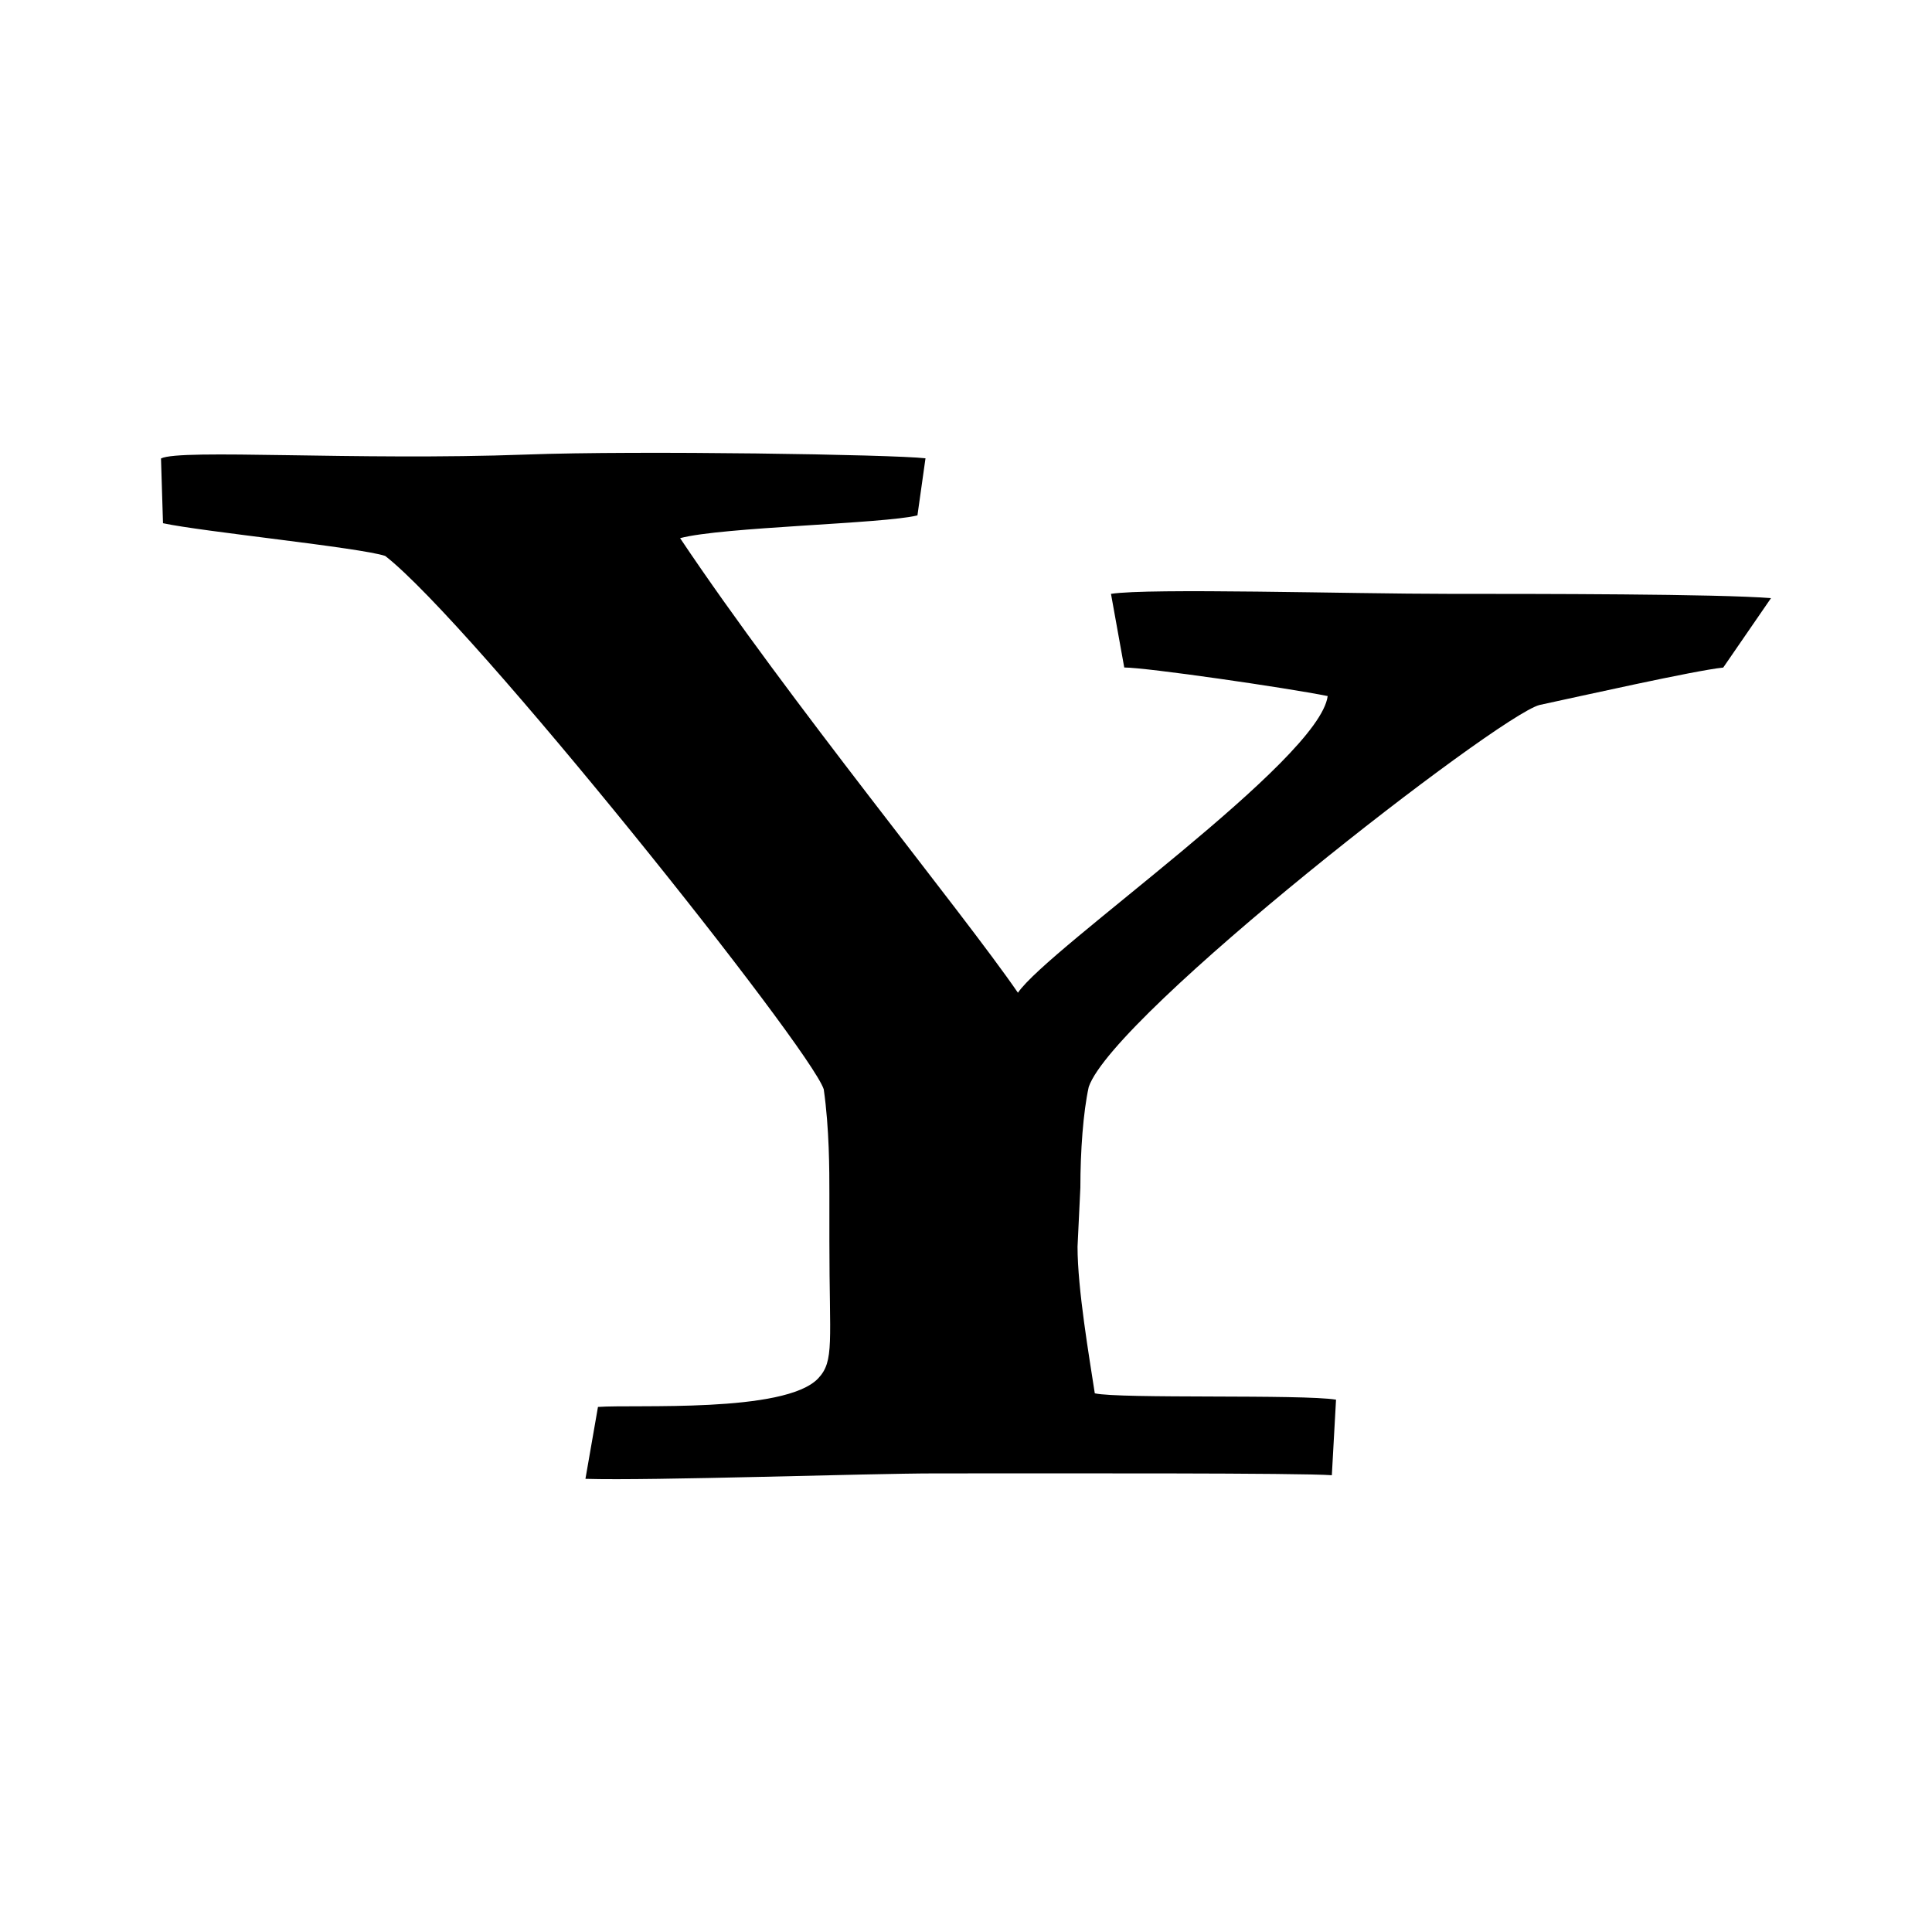 <?xml version="1.0" encoding="UTF-8" standalone="no"?>
<svg
   xmlns:dc="http://purl.org/dc/elements/1.1/"
   xmlns:cc="http://creativecommons.org/ns#"
   xmlns:rdf="http://www.w3.org/1999/02/22-rdf-syntax-ns#"
   xmlns:svg="http://www.w3.org/2000/svg"
   xmlns="http://www.w3.org/2000/svg"
   viewBox="0 0 480 480"
   height="480"
   width="480"
   xml:space="preserve"
   version="1.1"
   id="svg3390"><defs
     id="defs3394"><clipPath
       id="clipPath3404"
       clipPathUnits="userSpaceOnUse"><path
         id="path3406"
         d="M 0,48 48,48 48,0 0,0 0,48 Z" /></clipPath><clipPath
       id="clipPath3416"
       clipPathUnits="userSpaceOnUse"><path
         id="path3418"
         d="M 0,48 48,48 48,0 0,0 0,48 Z" /></clipPath><clipPath
       id="clipPath3426"
       clipPathUnits="userSpaceOnUse"><path
         id="path3428"
         d="M 0,48 48,48 48,0 0,0 0,48 Z" /></clipPath><clipPath
       id="clipPath3434"
       clipPathUnits="userSpaceOnUse"><path
         id="path3436"
         d="M 0,48 48,48 48,0 0,0 0,48 Z" /></clipPath><clipPath
       id="clipPath3442"
       clipPathUnits="userSpaceOnUse"><path
         id="path3444"
         d="m -2.13623e-4,48 48,0 0,-48 -48,0 0,48 z" /></clipPath><clipPath
       id="clipPath3446"
       clipPathUnits="userSpaceOnUse"><path
         id="path3448"
         d="m -2.13623e-4,48 48,0 0,-48 -48,0 0,48 z" /></clipPath><clipPath
       id="clipPath3450"
       clipPathUnits="userSpaceOnUse"><path
         id="path3452"
         d="M 48,48 0,48 0,0 48,0 48,48 Z" /></clipPath><clipPath
       id="clipPath3658"
       clipPathUnits="userSpaceOnUse"><path
         id="path3660"
         d="M 0,48 48,48 48,0 0,0 0,48 Z" /></clipPath><clipPath
       id="clipPath3668"
       clipPathUnits="userSpaceOnUse"><path
         id="path3670"
         d="m -2.28882e-4,48 48,0 0,-48 -48,0 0,48 z" /></clipPath><clipPath
       id="clipPath3676"
       clipPathUnits="userSpaceOnUse"><path
         id="path3678"
         d="m -2.28882e-4,48 48,0 0,-48 -48,0 0,48 z" /></clipPath><clipPath
       id="clipPath3680"
       clipPathUnits="userSpaceOnUse"><path
         id="path3682"
         d="M 0,0 48,0 48,48 0,48 0,0 Z" /></clipPath></defs><g
     transform="matrix(1.25,0,0,-1.25,0,480)"
     id="g3398"><g
       id="g3412"><g
         clip-path="url(#clipPath3416)"
         id="g3414"><g
           transform="matrix(1,0,0,-1,0,48)"
           id="g3420"><g
             id="g3422"><g
               clip-path="url(#clipPath3426)"
               id="g3424" /></g></g></g></g><path
       id="path3762"
       d=""
       style="fill:#000000" /><path
       id="path3760"
       d=""
       style="fill:#000000" /><path
       id="path3758"
       d=""
       style="fill:#000000" /><path
       style="fill:#000000"
       d="m 342.509,251.317 c -5.568,-0.559 -28.754,-5.773 -36.543,-7.444 -8.345,-2.237 -84.56,-61.378 -89.571,-75.906 -1.107,-5.033 -1.664,-12.76 -1.664,-20.024 l -0.563,-11.732 c 0,-8.383 2.317,-21.882 3.43,-29.146 5.005,-1.125 41.278,-0.148 47.947,-1.26 l -0.832,-15.017 c -6.509,0.469 -52.567,0.36 -78.877,0.36 -13.356,0 -56.292,-1.479 -69.476,-1.08 l 2.49,14.29 c 7.232,0.546 37.183,-1.305 43.768,5.676 3.264,3.465 2.227,7.18 2.227,27.282 l 0,9.501 c 0,4.481 0,12.857 -1.12,20.68 -2.784,8.389 -69.917,92.581 -87.158,106.004 -4.998,1.671 -36.389,4.821 -44.171,6.505 L 32,292.877 c 3.891,1.954 38.782,-0.469 72.643,0.778 22.265,0.829 73.034,0 79.306,-0.746 l -1.6,-11.346 c -6.675,-1.678 -38.84,-2.295 -47.173,-4.526 21.695,-32.412 56.011,-74.138 67.146,-90.351 6.105,8.942 59.902,46.117 61.566,58.967 -8.345,1.671 -35.986,5.676 -40.434,5.676 l -2.637,14.637 c 7.571,1.189 47.403,0 67.197,0 17.094,0 53.611,0 63.985,-0.855 l -9.491,-13.789 z"
       id="path4510" /></g><style
     type="text/css"
     id="style3999">
	.st0{fill:#FFFFFF;}
</style><style
     type="text/css"
     id="style4048">
	.st0{fill:#FFFFFF;}
</style></svg>